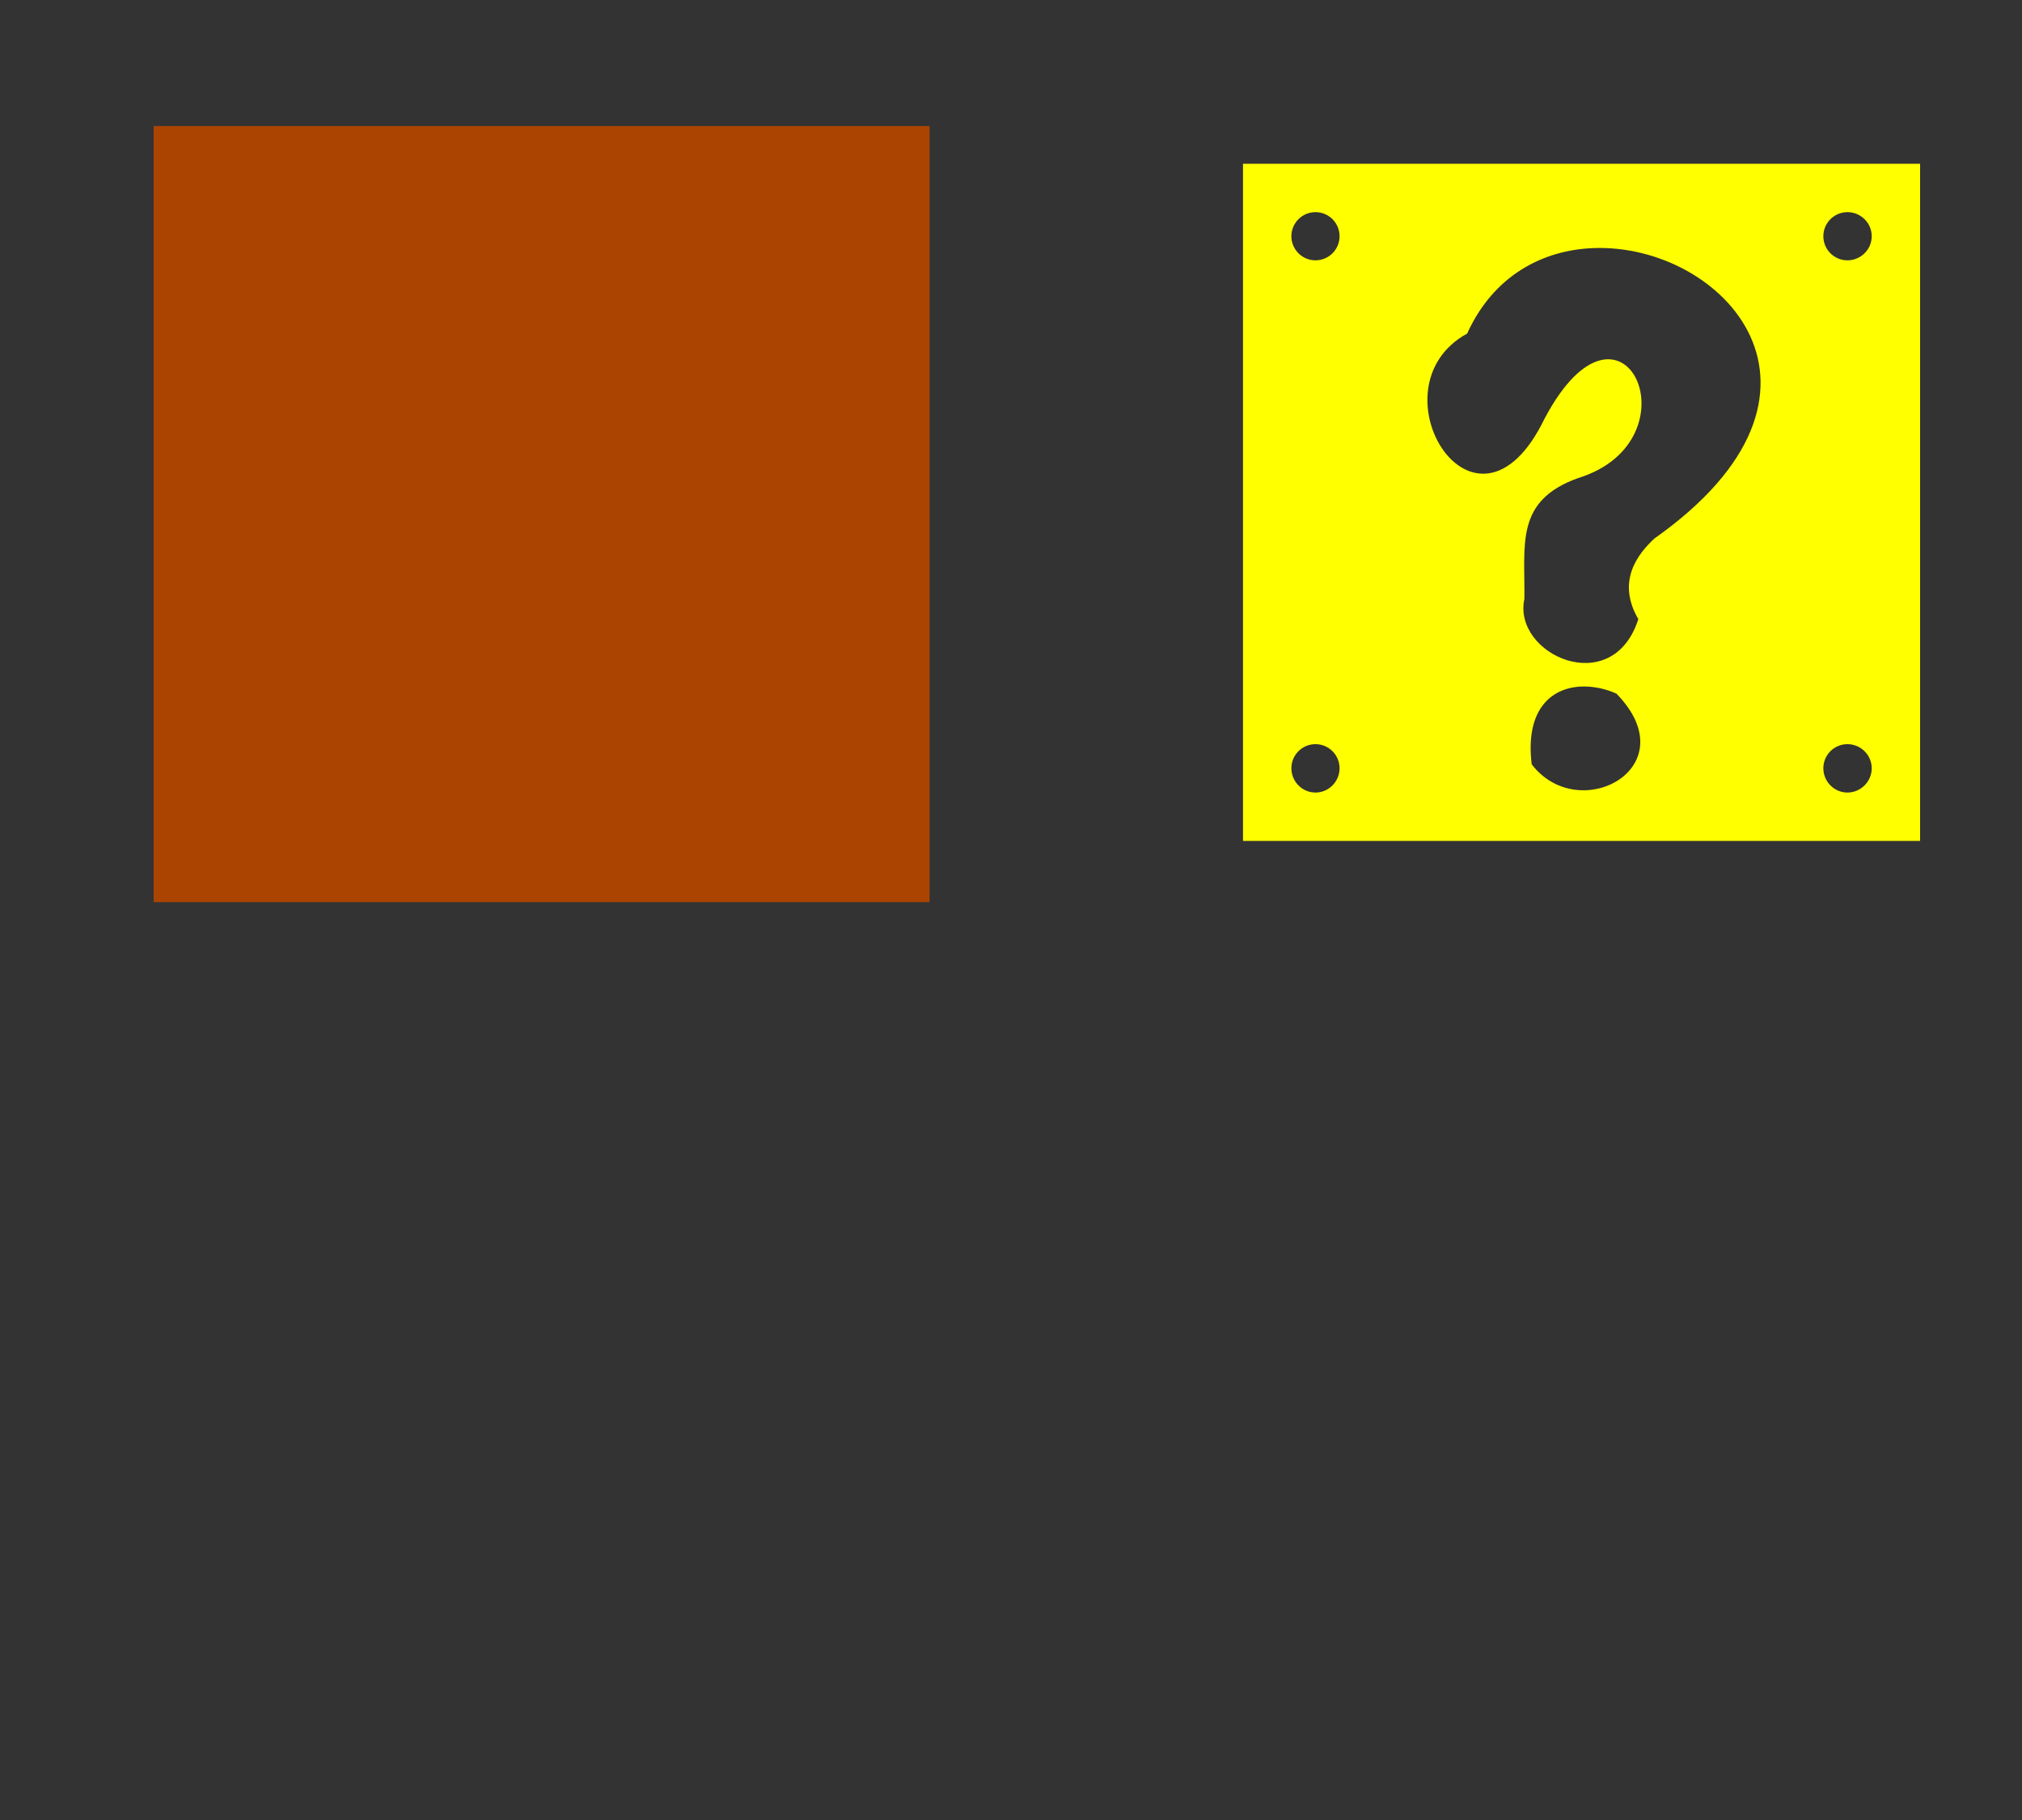 <?xml version="1.0" encoding="UTF-8" standalone="no"?>
<!-- Created with Inkscape (http://www.inkscape.org/) -->
<svg
   xmlns:dc="http://purl.org/dc/elements/1.1/"
   xmlns:cc="http://creativecommons.org/ns#"
   xmlns:rdf="http://www.w3.org/1999/02/22-rdf-syntax-ns#"
   xmlns:svg="http://www.w3.org/2000/svg"
   xmlns="http://www.w3.org/2000/svg"
   xmlns:sodipodi="http://sodipodi.sourceforge.net/DTD/sodipodi-0.dtd"
   xmlns:inkscape="http://www.inkscape.org/namespaces/inkscape"
   id="svg3616"
   sodipodi:version="0.32"
   inkscape:version="0.46"
   width="320"
   height="288"
   version="1.0"
   sodipodi:docname="Question.svg"
   inkscape:output_extension="org.inkscape.output.svg.inkscape">
  <rect width="100%" height="100%" fill="#333333" stroke="none"/>
  <defs
     id="defs3619">
    <inkscape:perspective
       sodipodi:type="inkscape:persp3d"
       inkscape:vp_x="0 : 526.18109 : 1"
       inkscape:vp_y="0 : 1000 : 0"
       inkscape:vp_z="744.09448 : 526.18109 : 1"
       inkscape:persp3d-origin="372.04724 : 350.78739 : 1"
       id="perspective3623" />
  </defs>
  <sodipodi:namedview
     inkscape:window-height="1002"
     inkscape:window-width="1280"
     inkscape:pageshadow="2"
     inkscape:pageopacity="0.0"
     guidetolerance="10.0"
     gridtolerance="10.0"
     objecttolerance="10.0"
     borderopacity="1.0"
     bordercolor="#666666"
     pagecolor="#ffffff"
     id="base"
     showgrid="false"
     inkscape:zoom="1.6041667"
     inkscape:cx="160"
     inkscape:cy="144"
     inkscape:window-x="1276"
     inkscape:window-y="92"
     inkscape:current-layer="svg3616" />
  <path
     style="fill:#aa4400;fill-opacity:1;fill-rule:nonzero;stroke:none;stroke-width:1;stroke-linecap:butt;stroke-linejoin:miter;marker:none;marker-start:none;marker-mid:none;marker-end:none;stroke-miterlimit:4;stroke-dashoffset:0;stroke-opacity:0;visibility:visible;display:inline;overflow:visible;enable-background:accumulate"
     d="M 24.312,19.948 L 147.117,19.948 L 147.117,142.753 L 24.312,142.753 L 24.312,19.948 z"
     id="rect3746" />
  <path
     style="fill:#ffff00"
     d="M 196.717,25.913 L 196.717,79.476 L 196.717,133.069 L 250.28,133.069 L 303.873,133.069 L 303.873,79.476 L 303.873,25.913 L 250.28,25.913 L 196.717,25.913 z M 208.186,33.569 C 210.291,33.569 211.998,35.277 211.998,37.382 C 211.998,39.487 210.291,41.194 208.186,41.194 C 206.081,41.194 204.373,39.487 204.373,37.382 C 204.373,35.277 206.081,33.569 208.186,33.569 z M 292.373,33.569 C 294.478,33.569 296.217,35.277 296.217,37.382 C 296.217,39.487 294.478,41.194 292.373,41.194 C 290.268,41.194 288.561,39.487 288.561,37.382 C 288.561,35.277 290.268,33.569 292.373,33.569 z M 252.186,39.257 C 272.684,38.49 294.696,62.008 261.811,85.226 C 259.151,87.707 255.801,92.004 259.28,97.976 C 255.177,110.769 239.342,103.573 241.248,94.788 C 241.363,86.107 239.753,79.254 249.717,75.663 C 268.98,69.754 256.842,42.913 244.467,66.194 C 233.524,88.896 216.626,61.327 232.186,52.788 C 236.368,43.582 244.165,39.557 252.186,39.257 z M 250.78,108.632 C 252.454,108.647 254.191,109.037 255.811,109.757 C 267.204,121.417 249.904,130.746 242.405,120.944 C 241.312,112.028 245.757,108.587 250.78,108.632 z M 208.186,117.757 C 210.291,117.757 211.998,119.464 211.998,121.569 C 211.998,123.674 210.291,125.413 208.186,125.413 C 206.081,125.413 204.373,123.674 204.373,121.569 C 204.373,119.464 206.081,117.757 208.186,117.757 z M 292.373,117.757 C 294.478,117.757 296.217,119.464 296.217,121.569 C 296.217,123.674 294.478,125.413 292.373,125.413 C 290.268,125.413 288.561,123.674 288.561,121.569 C 288.561,119.464 290.268,117.757 292.373,117.757 z"
     id="path3780" />
</svg>
